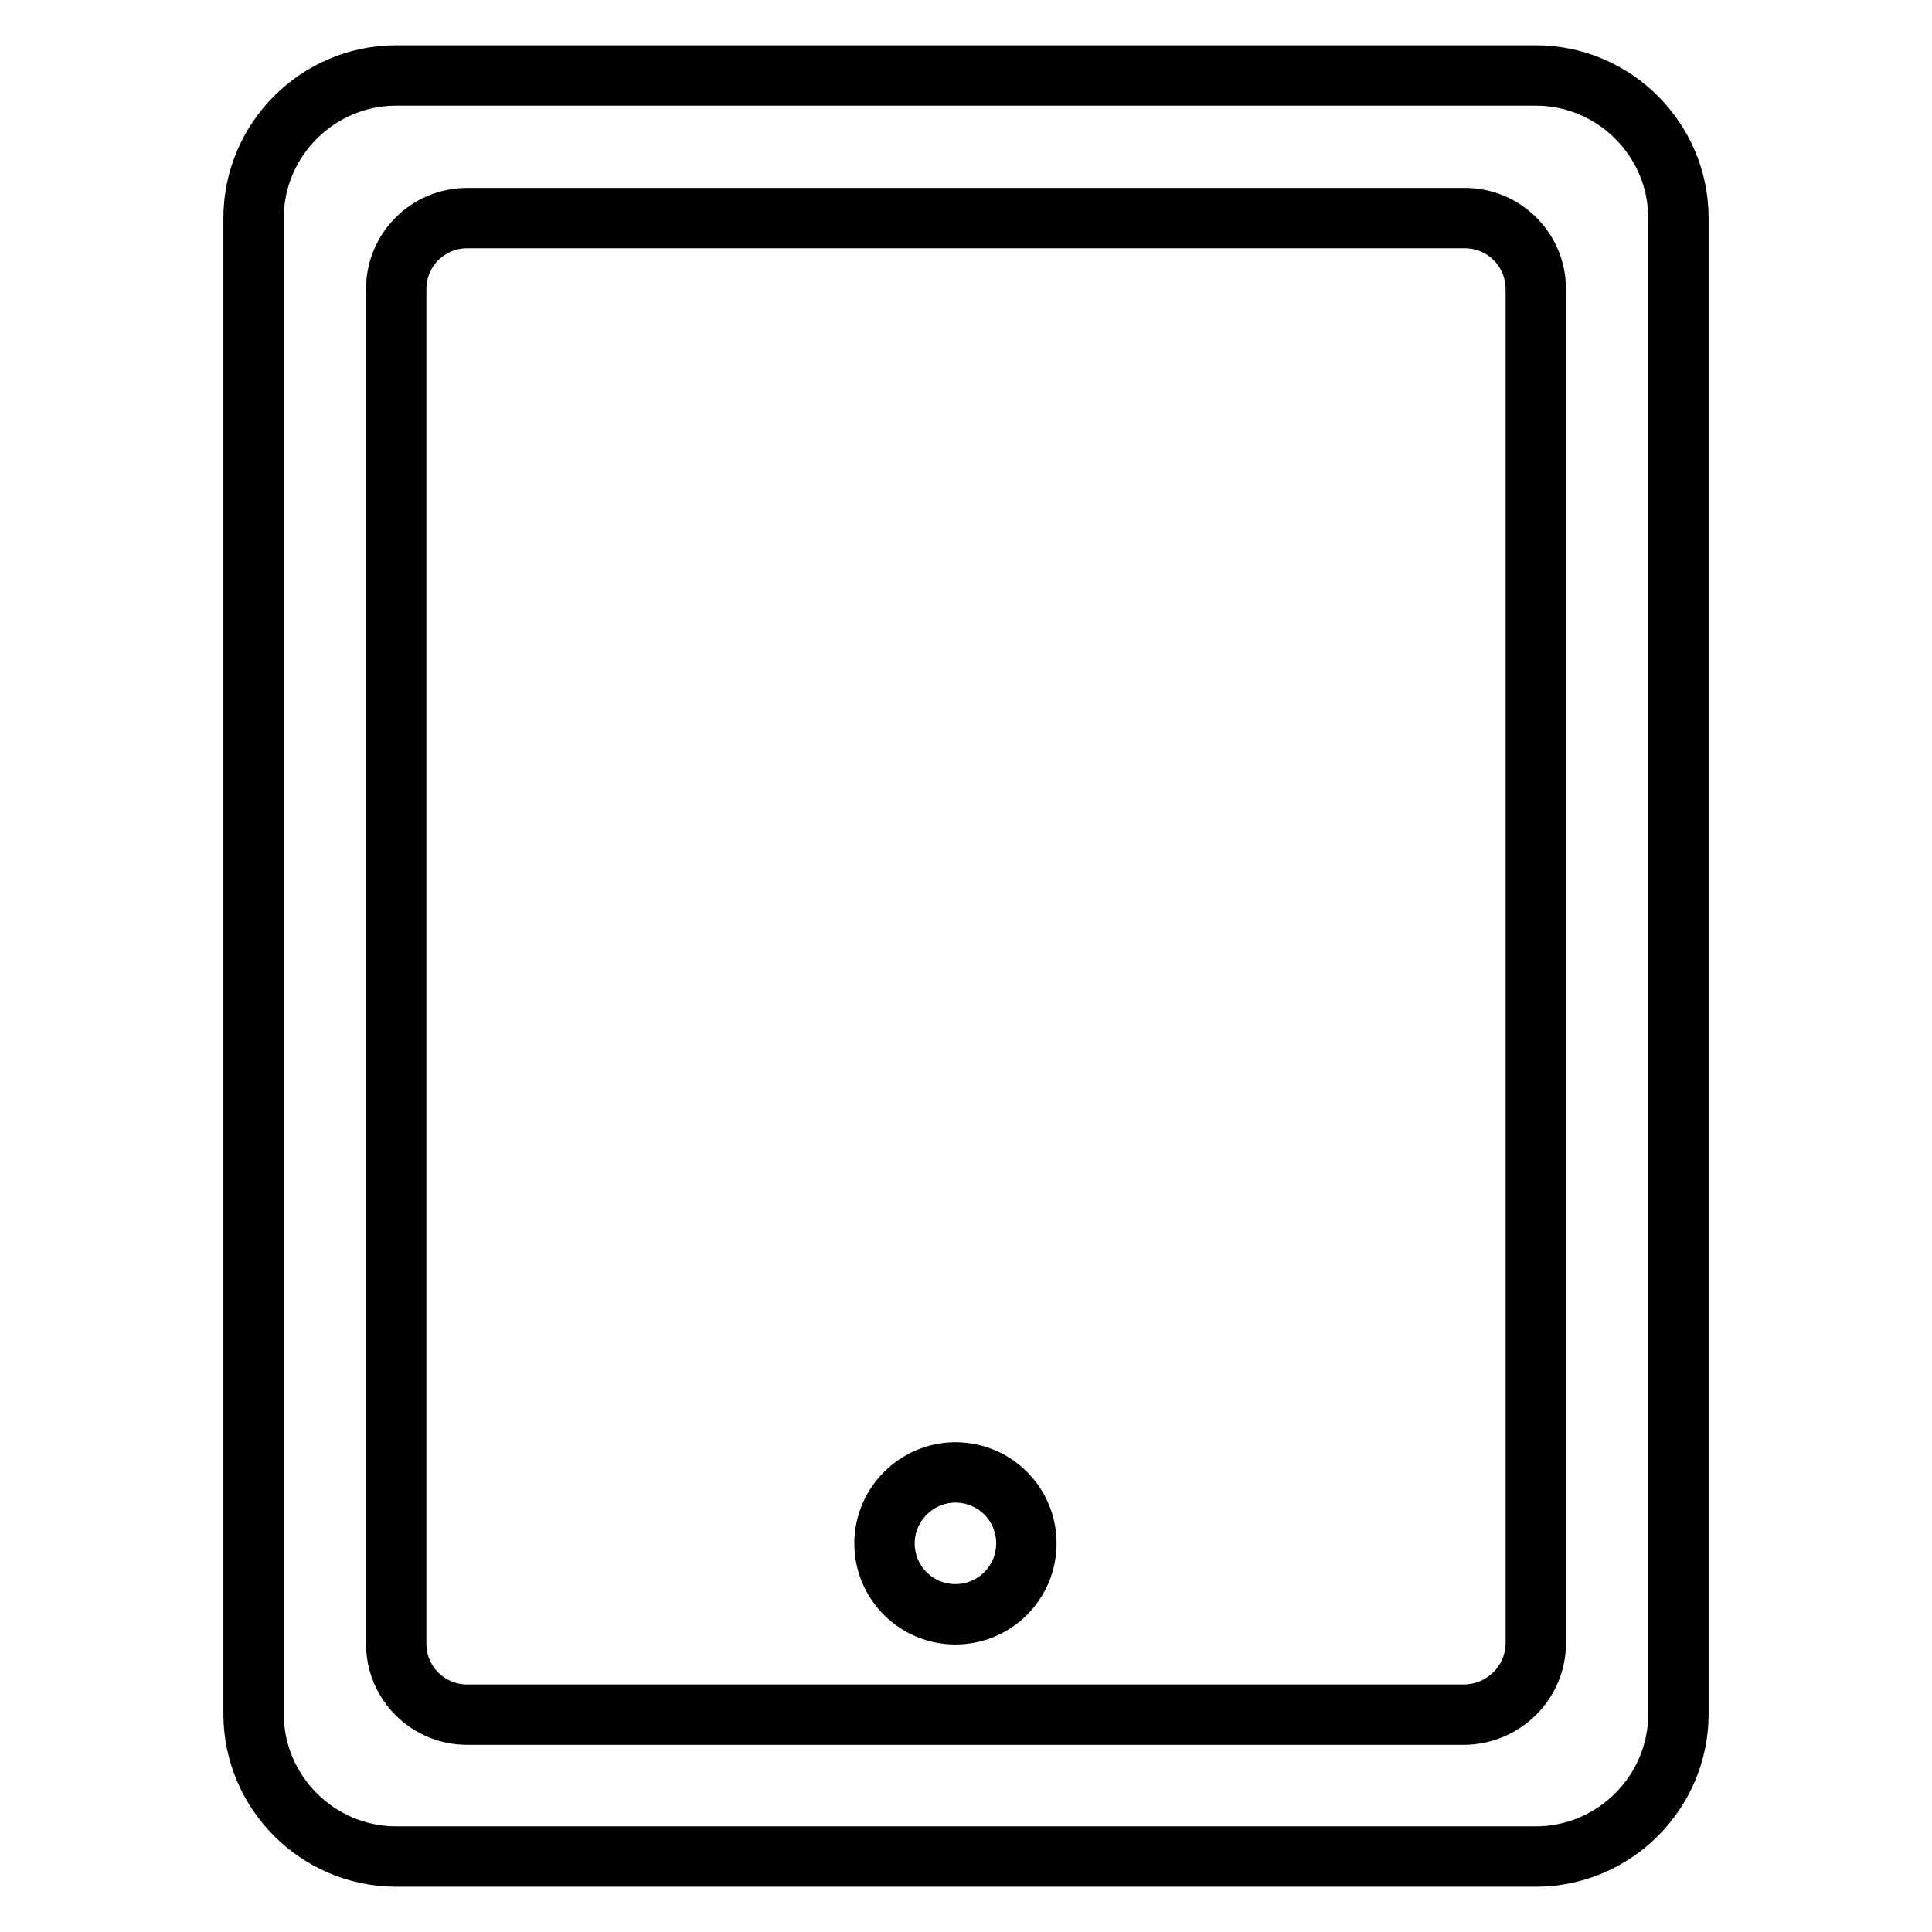 <?xml version="1.0" encoding="utf-8"?>
<!-- Svg Vector Icons : http://www.onlinewebfonts.com/icon -->
<!DOCTYPE svg PUBLIC "-//W3C//DTD SVG 1.1//EN" "http://www.w3.org/Graphics/SVG/1.1/DTD/svg11.dtd">
<svg version="1.1" xmlns="http://www.w3.org/2000/svg" xmlns:xlink="http://www.w3.org/1999/xlink" x="0px" y="0px" viewBox="0 0 256 256" enable-background="new 0 0 256 256" xml:space="preserve">
<g> <path stroke-width="8" fill-opacity="0" stroke="#000000"  d="M117.2,204.5c0,5.2,4.2,9.4,9.4,9.4s9.4-4.2,9.4-9.4c0-5.2-4.2-9.4-9.4-9.4 C121.5,195.1,117.2,199.3,117.2,204.5C117.2,204.5,117.2,204.5,117.2,204.5z M152,10H52.5c-10.4,0-18.9,8.5-18.9,18.9v198.2 c0,10.4,8.5,18.9,18.9,18.9h151c10.4,0,18.9-8.5,18.9-18.9V28.9c0-10.4-8.5-18.9-18.9-18.9H152z M194.1,227.2H61.9 c-5.2,0-9.4-4.2-9.4-9.4c0,0,0,0,0-0.1V38.3c0-5.2,4.2-9.4,9.4-9.4l0,0h132.2c5.2,0,9.4,4.2,9.4,9.4v179.4 C203.5,222.9,199.3,227.1,194.1,227.2L194.1,227.2L194.1,227.2z"/></g>
</svg>